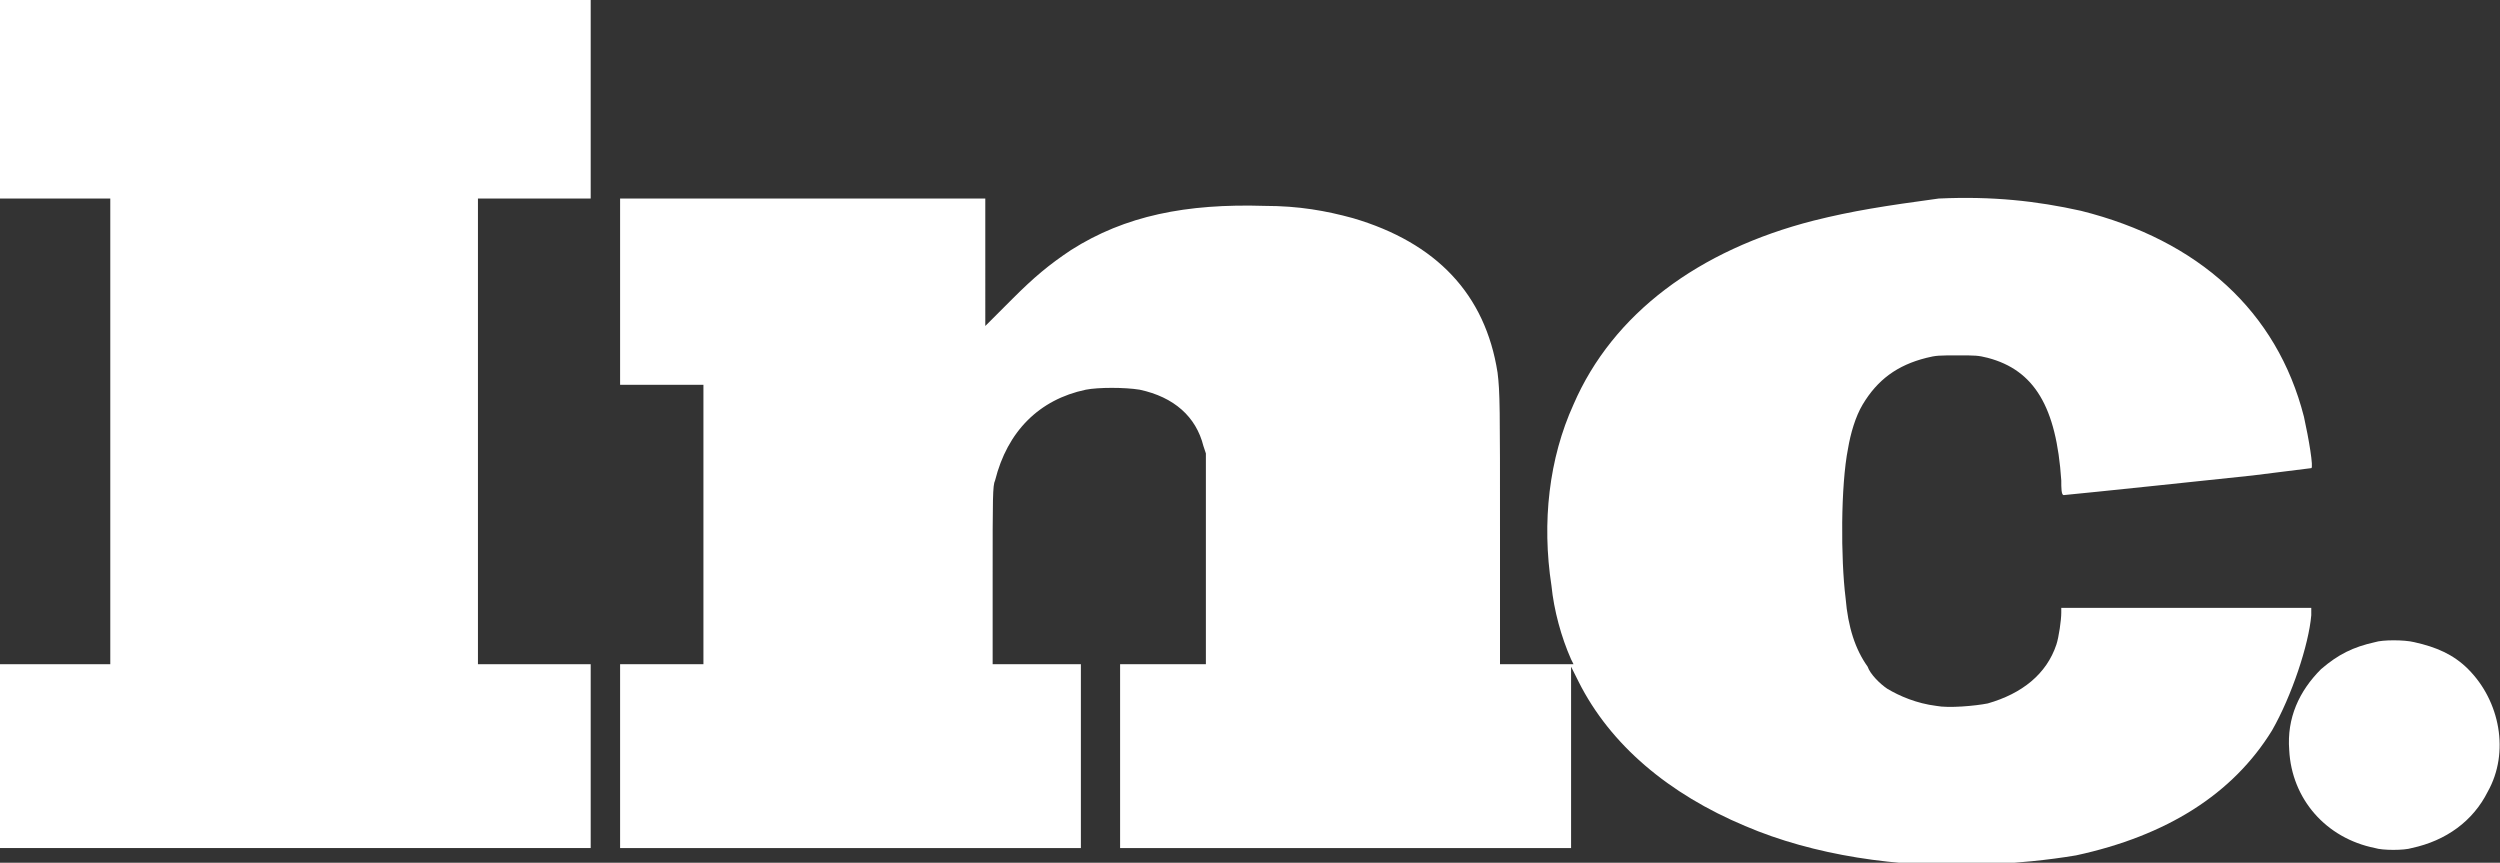 <svg xmlns="http://www.w3.org/2000/svg" xmlns:xlink="http://www.w3.org/1999/xlink" id="Layer_1" x="0px" y="0px" viewBox="0 0 102 35.2" style="enable-background:new 0 0 102 35.2;" xml:space="preserve"><rect x="0" y="0" width="102" height="35.2" fill="#333333" stroke="none"/><style type="text/css">	.st0{fill:#FFFFFF;}</style><g>	<path class="st0" d="M94.3,24.8H84.1v0.2c0,0.3-0.1,1-0.2,1.3c-0.4,1.2-1.4,2-2.8,2.4c-0.5,0.1-1.6,0.2-2.1,0.1  c-0.8-0.1-1.5-0.4-2-0.7c-0.3-0.2-0.7-0.6-0.8-0.9c-0.5-0.7-0.8-1.6-0.9-2.8c-0.2-1.6-0.2-4.6,0.1-6.1c0.1-0.6,0.3-1.3,0.6-1.8  c0.6-1,1.4-1.6,2.6-1.9c0.4-0.1,0.5-0.1,1.3-0.1c0.7,0,0.8,0,1.2,0.1c1.9,0.5,2.8,2,3,5c0,0.3,0,0.6,0.1,0.6c0,0,1.1-0.1,7.7-0.8  l2.4-0.3c0.1,0-0.1-1.2-0.3-2.1c-1.1-4.3-4.3-7.2-9.1-8.4c-1.8-0.4-3.6-0.6-5.8-0.5C76.9,8.4,75.6,8.6,74,9  c-4.7,1.2-8.2,3.8-9.8,7.5c-1,2.2-1.3,4.8-0.9,7.4c0.1,1,0.4,2.1,0.8,3l0.1,0.2h-3v-5.3c0-5.2,0-5.8-0.1-6.6  c-0.5-3.2-2.5-5.3-5.9-6.3c-1.1-0.3-2.2-0.5-3.6-0.5c-3.2-0.1-5.7,0.4-7.9,1.8c-0.9,0.6-1.5,1.1-2.4,2L40.5,13l-0.3,0.3V8.1H25.3  v3.8v3.8h3.4v11.4h-3.4v7.5h18.8v-7.5h-3.6l0-3.6c0-3.2,0-3.7,0.1-3.9c0.5-2,1.8-3.3,3.7-3.7c0.5-0.1,1.6-0.1,2.2,0  c1.4,0.3,2.3,1.1,2.6,2.3l0.1,0.3l0,8.6h-3.5v7.5h18.4v-7.4l0.3,0.6c1.3,2.6,3.7,4.6,6.8,5.9c2.8,1.2,6.2,1.7,9.6,1.6  c1.6-0.1,2.7-0.2,3.9-0.4c3.7-0.8,6.4-2.5,8-5.1c0.8-1.4,1.5-3.5,1.6-4.7V24.8z"></path>	<polygon class="st0" points="0,8.1 4.5,8.1 4.5,27.1 0,27.1 0,34.6 24.1,34.6 24.1,27.1 19.5,27.1 19.5,8.1 24.1,8.1 24.1,0 0,0    "></polygon>	<path class="st0" d="M100.7,27.3c-0.6-0.6-1.3-0.9-2.2-1.1c-0.4-0.1-1.3-0.1-1.6,0c-0.9,0.2-1.5,0.5-2.2,1.1  c-0.9,0.9-1.4,2-1.3,3.3c0.1,2,1.5,3.6,3.5,4c0.3,0.1,1.2,0.1,1.5,0c1.4-0.3,2.5-1.1,3.1-2.3C102.4,30.7,102,28.6,100.7,27.3z"></path></g></svg>
